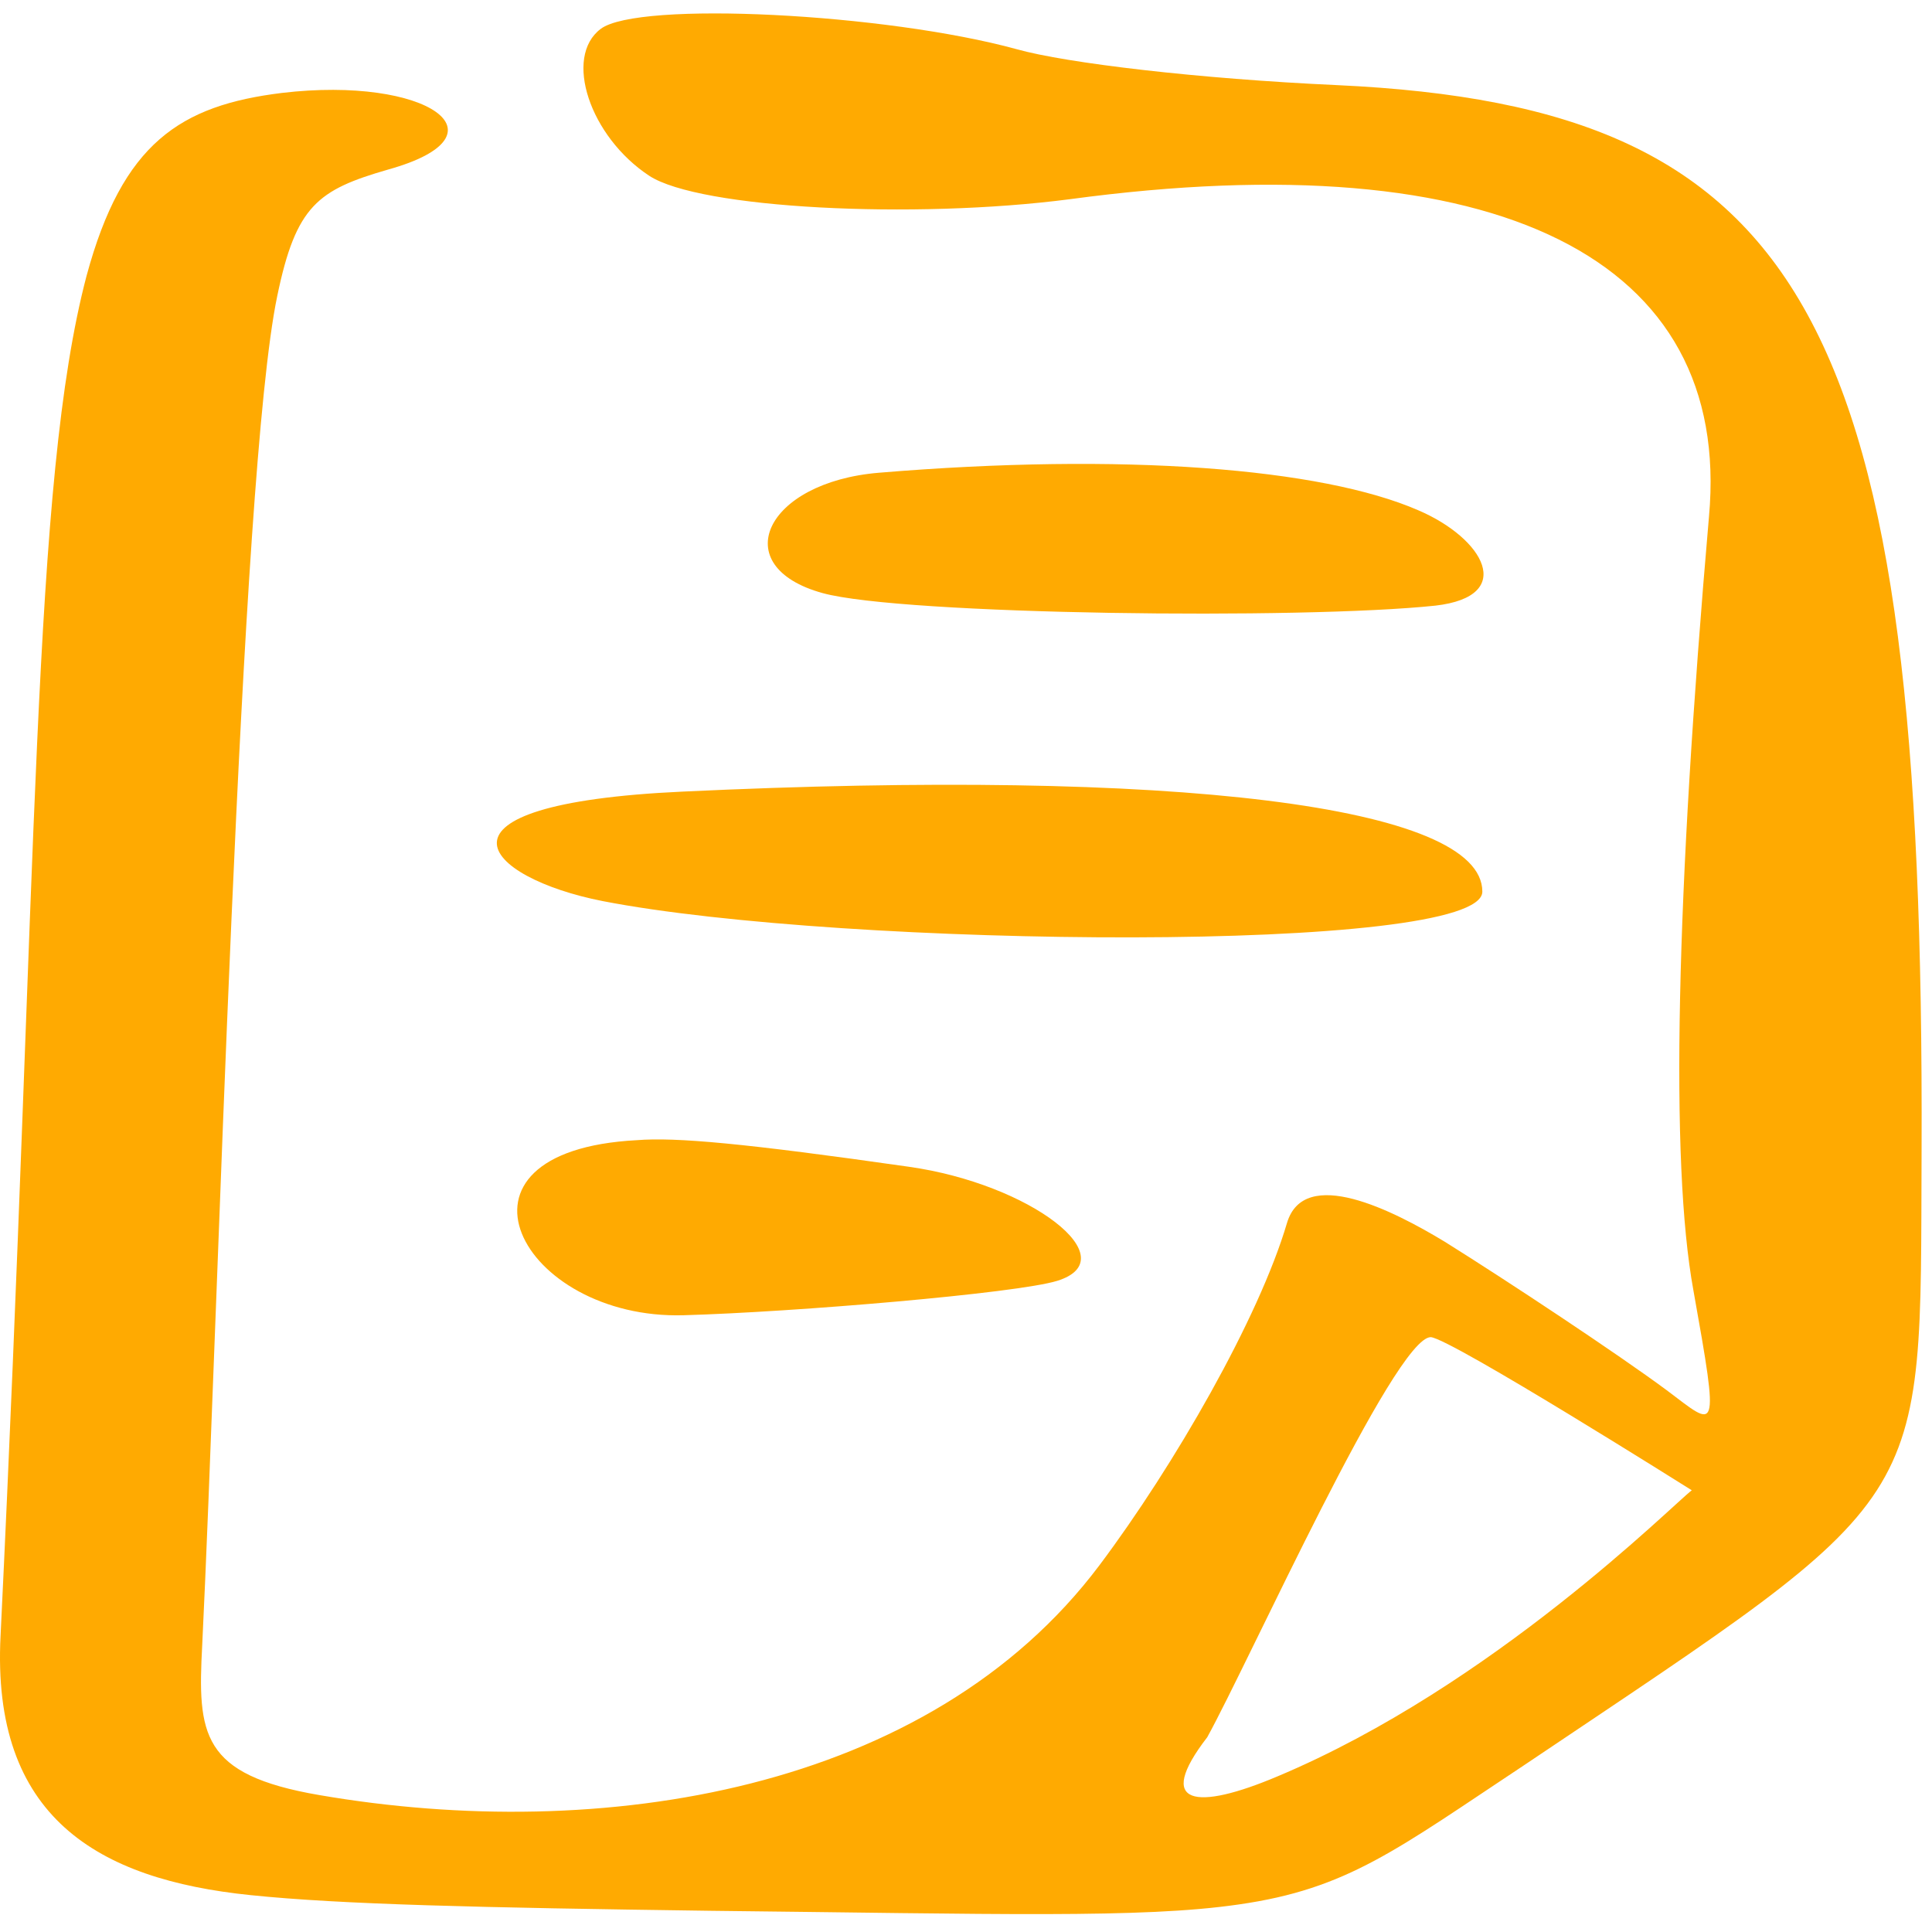<svg width="51" height="51" viewBox="0 0 51 51" fill="none" xmlns="http://www.w3.org/2000/svg">
<path fill-rule="evenodd" clip-rule="evenodd" d="M15.859 0.761C14.869 1.504 15.57 3.608 17.138 4.64C18.459 5.506 24.111 5.795 28.238 5.259C39.543 3.732 45.732 6.827 45.113 13.635C44.247 23.62 44.082 30.675 44.701 34.059C45.402 37.979 45.32 37.69 43.999 36.7C42.72 35.751 39.791 33.811 38.14 32.78C36.779 31.955 34.427 30.758 33.973 32.285C33.23 34.802 31.002 38.68 29.021 41.321C24.524 47.304 15.859 48.665 8.432 47.386C5.297 46.85 5.214 45.777 5.338 43.425C5.75 35.008 6.328 12.562 7.318 7.817C7.813 5.424 8.391 5.011 10.248 4.475C13.507 3.567 11.279 1.999 7.442 2.453C4.76 2.783 3.234 3.773 2.285 7.281C0.84 12.768 1.005 22.753 0.015 43.178C-0.232 47.964 2.573 49.614 6.617 50.027C9.01 50.274 12.641 50.357 18.748 50.44C26.34 50.522 30.136 50.646 32.694 50.274C35.582 49.862 36.861 48.83 40.286 46.561C51.096 39.299 50.684 39.959 50.725 30.387C50.807 8.436 47.754 2.824 35.293 2.247C31.662 2.082 28.155 1.669 26.835 1.298C23.369 0.349 16.85 0.019 15.859 0.761ZM23.204 12.479C20.192 12.727 19.16 14.955 21.718 15.657C23.823 16.234 34.385 16.358 37.893 15.987C40.038 15.739 39.172 14.212 37.439 13.47C34.88 12.356 29.64 11.943 23.204 12.479ZM18.005 20.897C10.908 21.227 12.765 23.166 15.901 23.785C22.255 25.023 39.13 25.188 39.13 23.537C39.13 21.268 31.043 20.278 18.005 20.897ZM18.046 34.719C20.976 34.636 26.835 34.141 27.908 33.811C29.764 33.234 27.206 31.253 23.988 30.799C19.655 30.18 17.84 30.015 16.808 30.098C11.362 30.387 13.755 34.843 18.046 34.719ZM44.659 39.34C44.164 39.712 39.419 44.498 33.725 46.891C31.58 47.799 30.466 47.675 31.868 45.859C32.983 43.838 36.82 35.297 37.769 35.297C38.305 35.338 44.659 39.34 44.659 39.34Z" fill="#FFAA01"/>
</svg>
